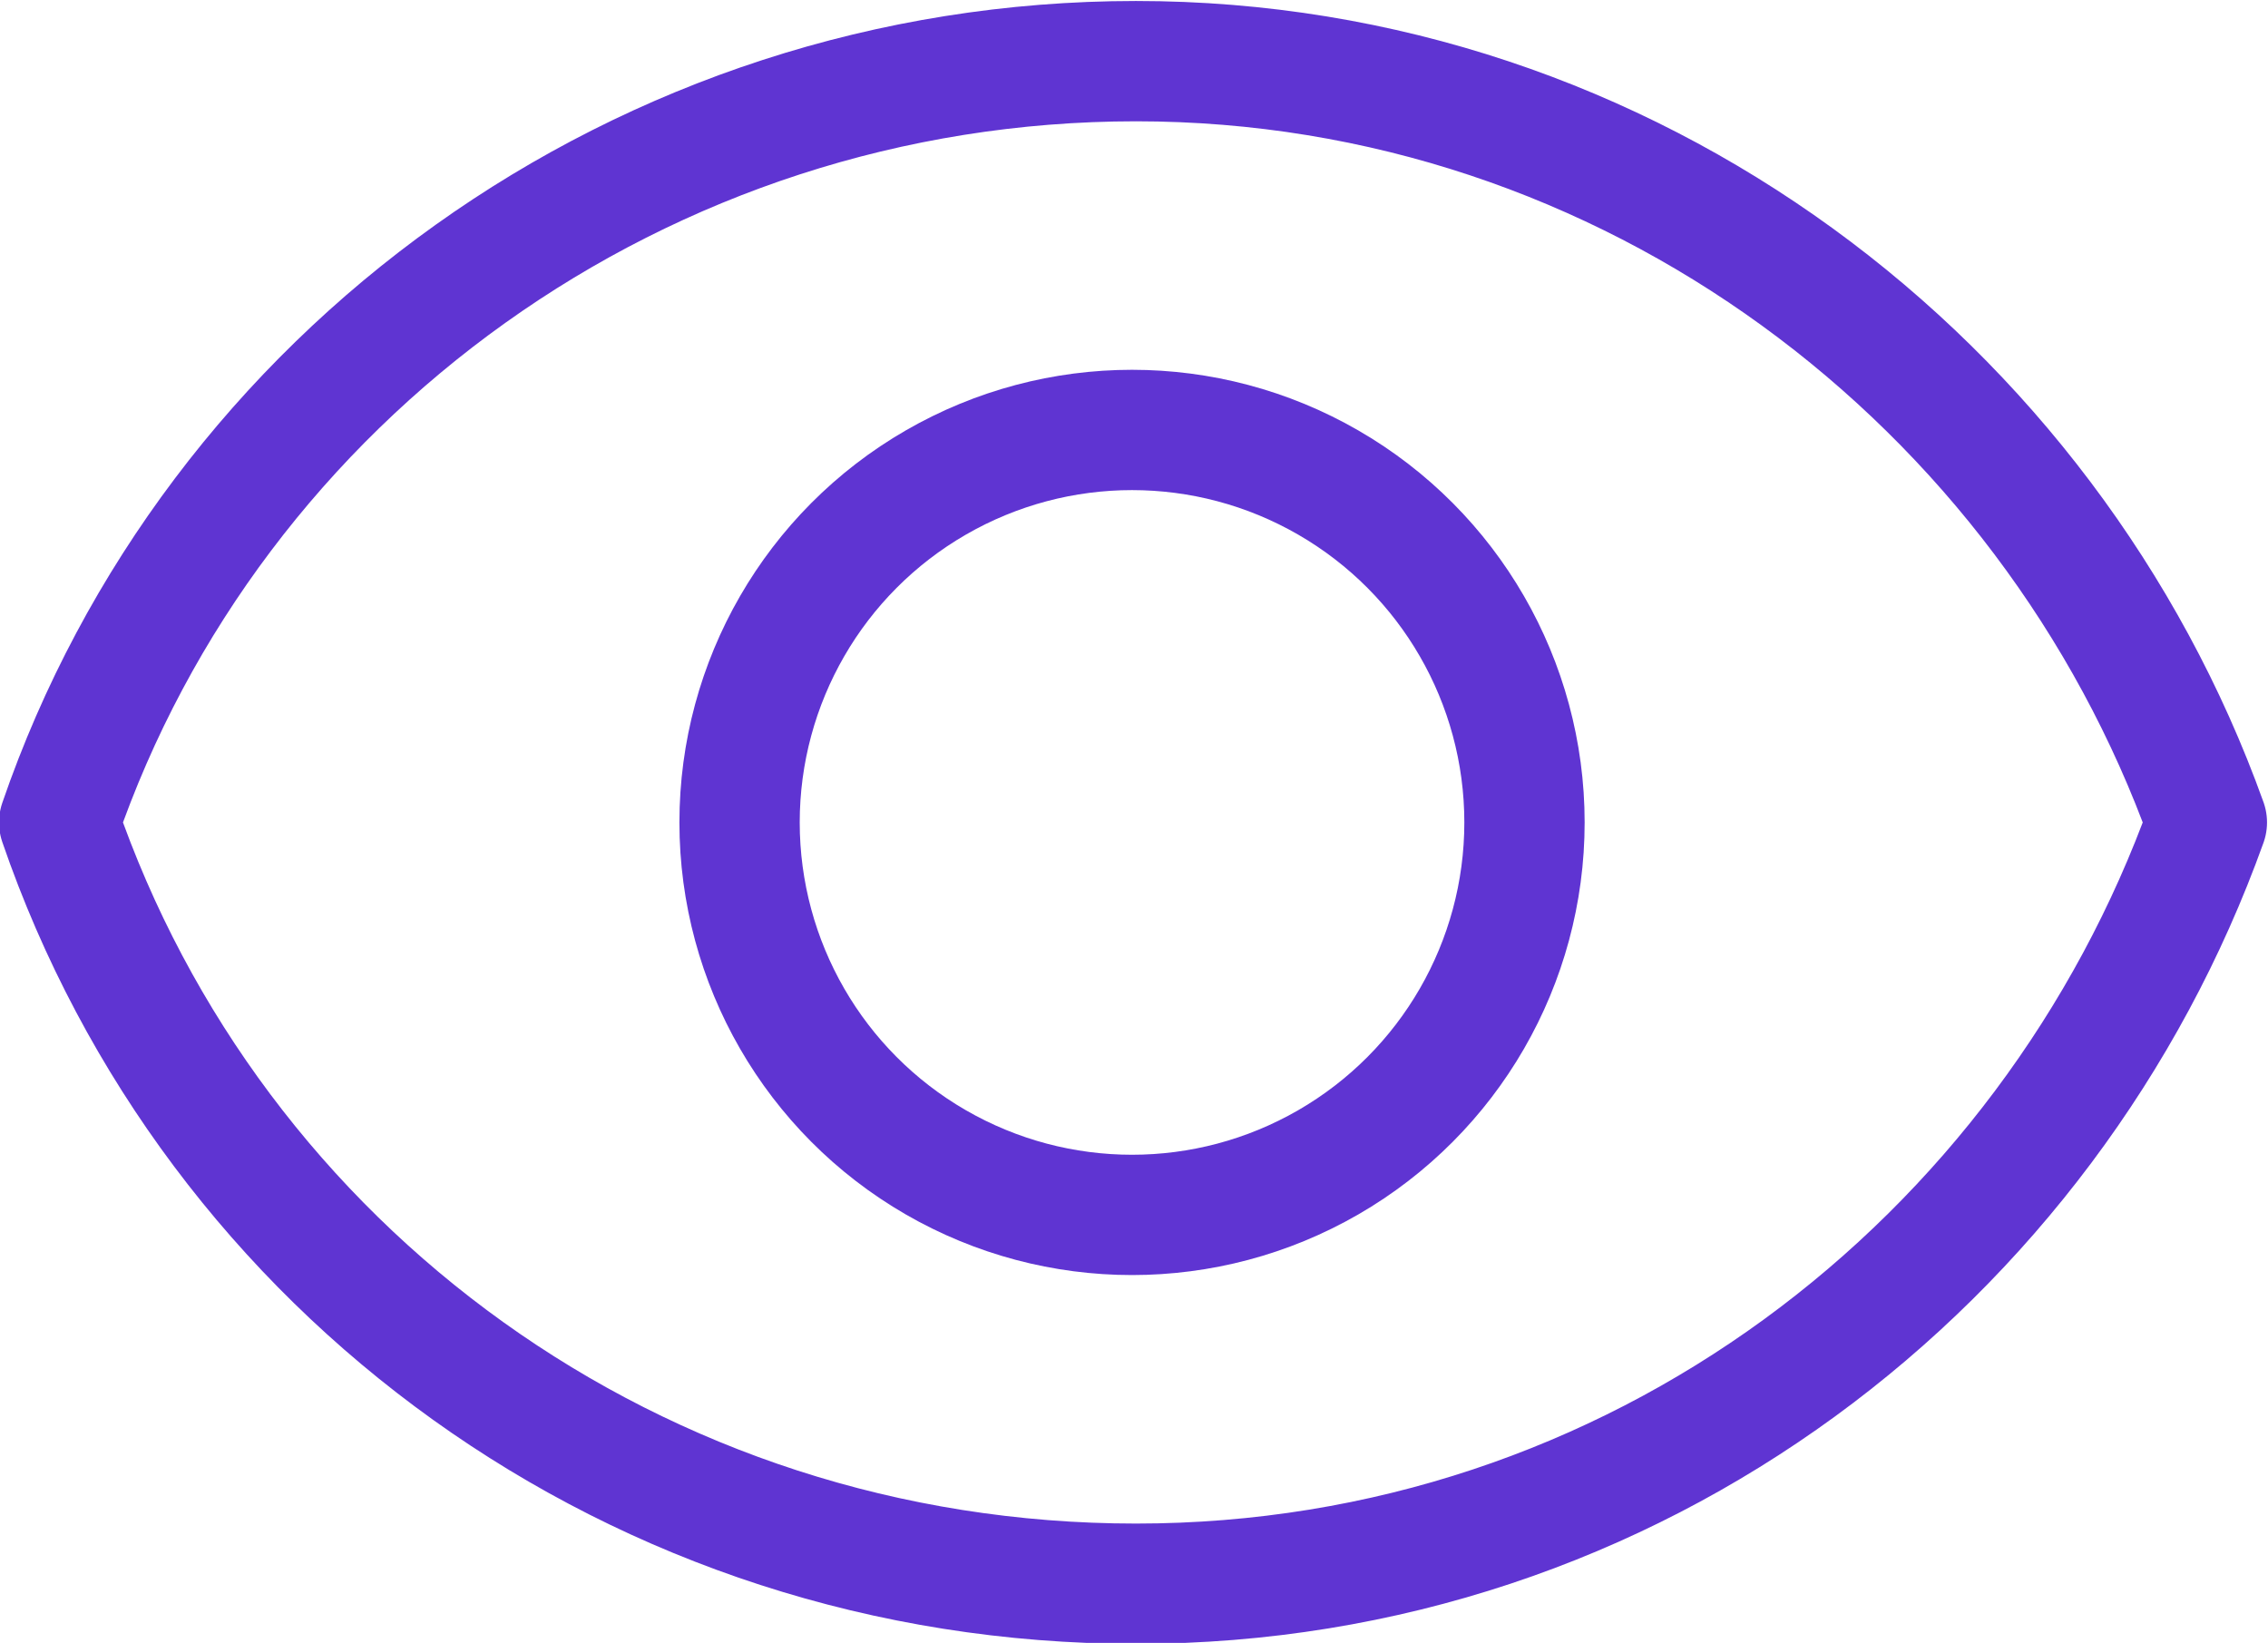 <svg xmlns="http://www.w3.org/2000/svg" id="Layer_1" viewBox="6.76 8.33 11.5 8.33"><defs><style>.cls-1{fill-rule:evenodd;}.cls-1,.cls-2{fill:none;stroke:#5f34d2;stroke-linecap:round;stroke-linejoin:round;stroke-width:.61px;}</style></defs><circle class="cls-2" cx="12.5" cy="12.5" r="1.99"/><path class="cls-1" d="M17.95,12.5c-.8-2.23-2.93-3.86-5.43-3.86s-4.68,1.59-5.46,3.86c.78,2.27,2.93,3.86,5.46,3.86s4.63-1.63,5.43-3.86Z"/></svg>